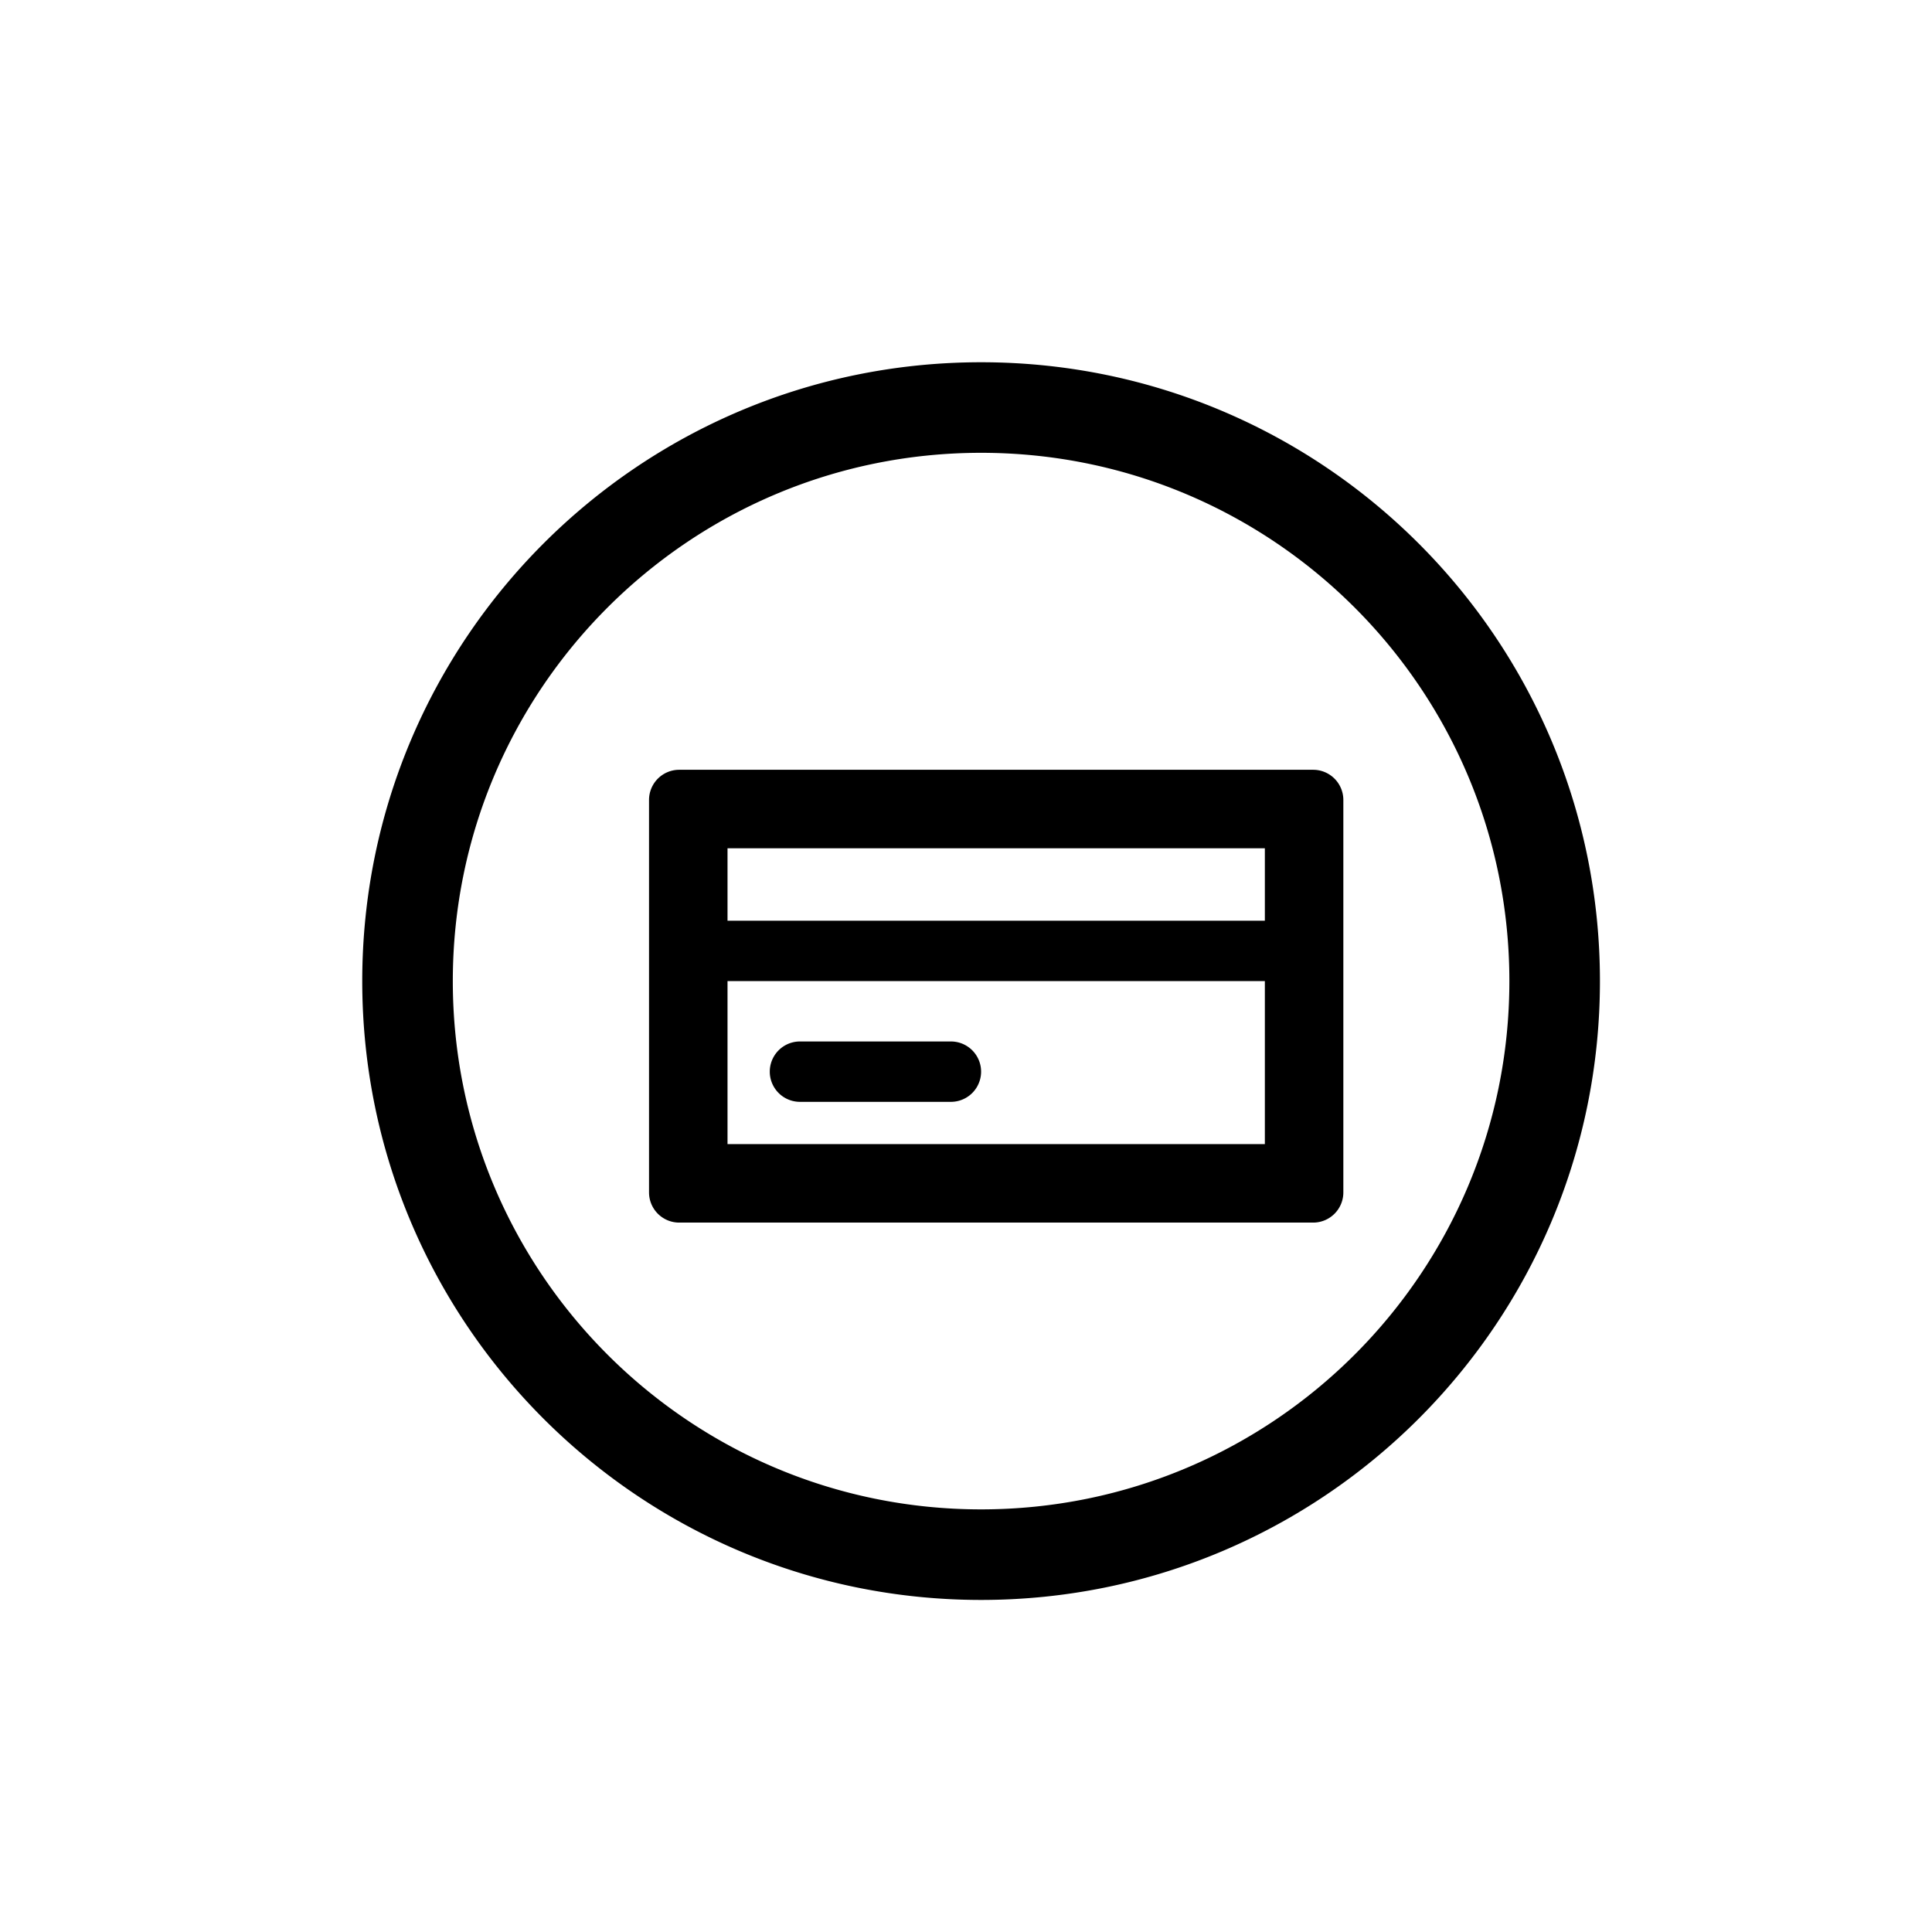 <svg height="200" width="200" xmlns:xlink="http://www.w3.org/1999/xlink" xmlns="http://www.w3.org/2000/svg" version="1.1" viewBox="0 0 1024 1024" class="icon"><path fill="#000000" d="M670.4 520H385.6v86.4h284.8v-86.4z m0-32v-38.4H385.6v38.4h284.8z m129.6 32C800 365.36 674.64 240 520 240S240 365.36 240 520 365.36 800 520 800 800 674.64 800 520z m48 0C848 701.152 701.152 848 520 848S192 701.152 192 520 338.848 192 520 192 848 338.848 848 520z m-488-112h336a16 16 0 0 1 16 16v208a16 16 0 0 1-16 16h-336a16 16 0 0 1-16-16v-208a16 16 0 0 1 16-16z m64 144h80a16 16 0 0 1 0 32h-80a16 16 0 0 1 0-32z"></path></svg>